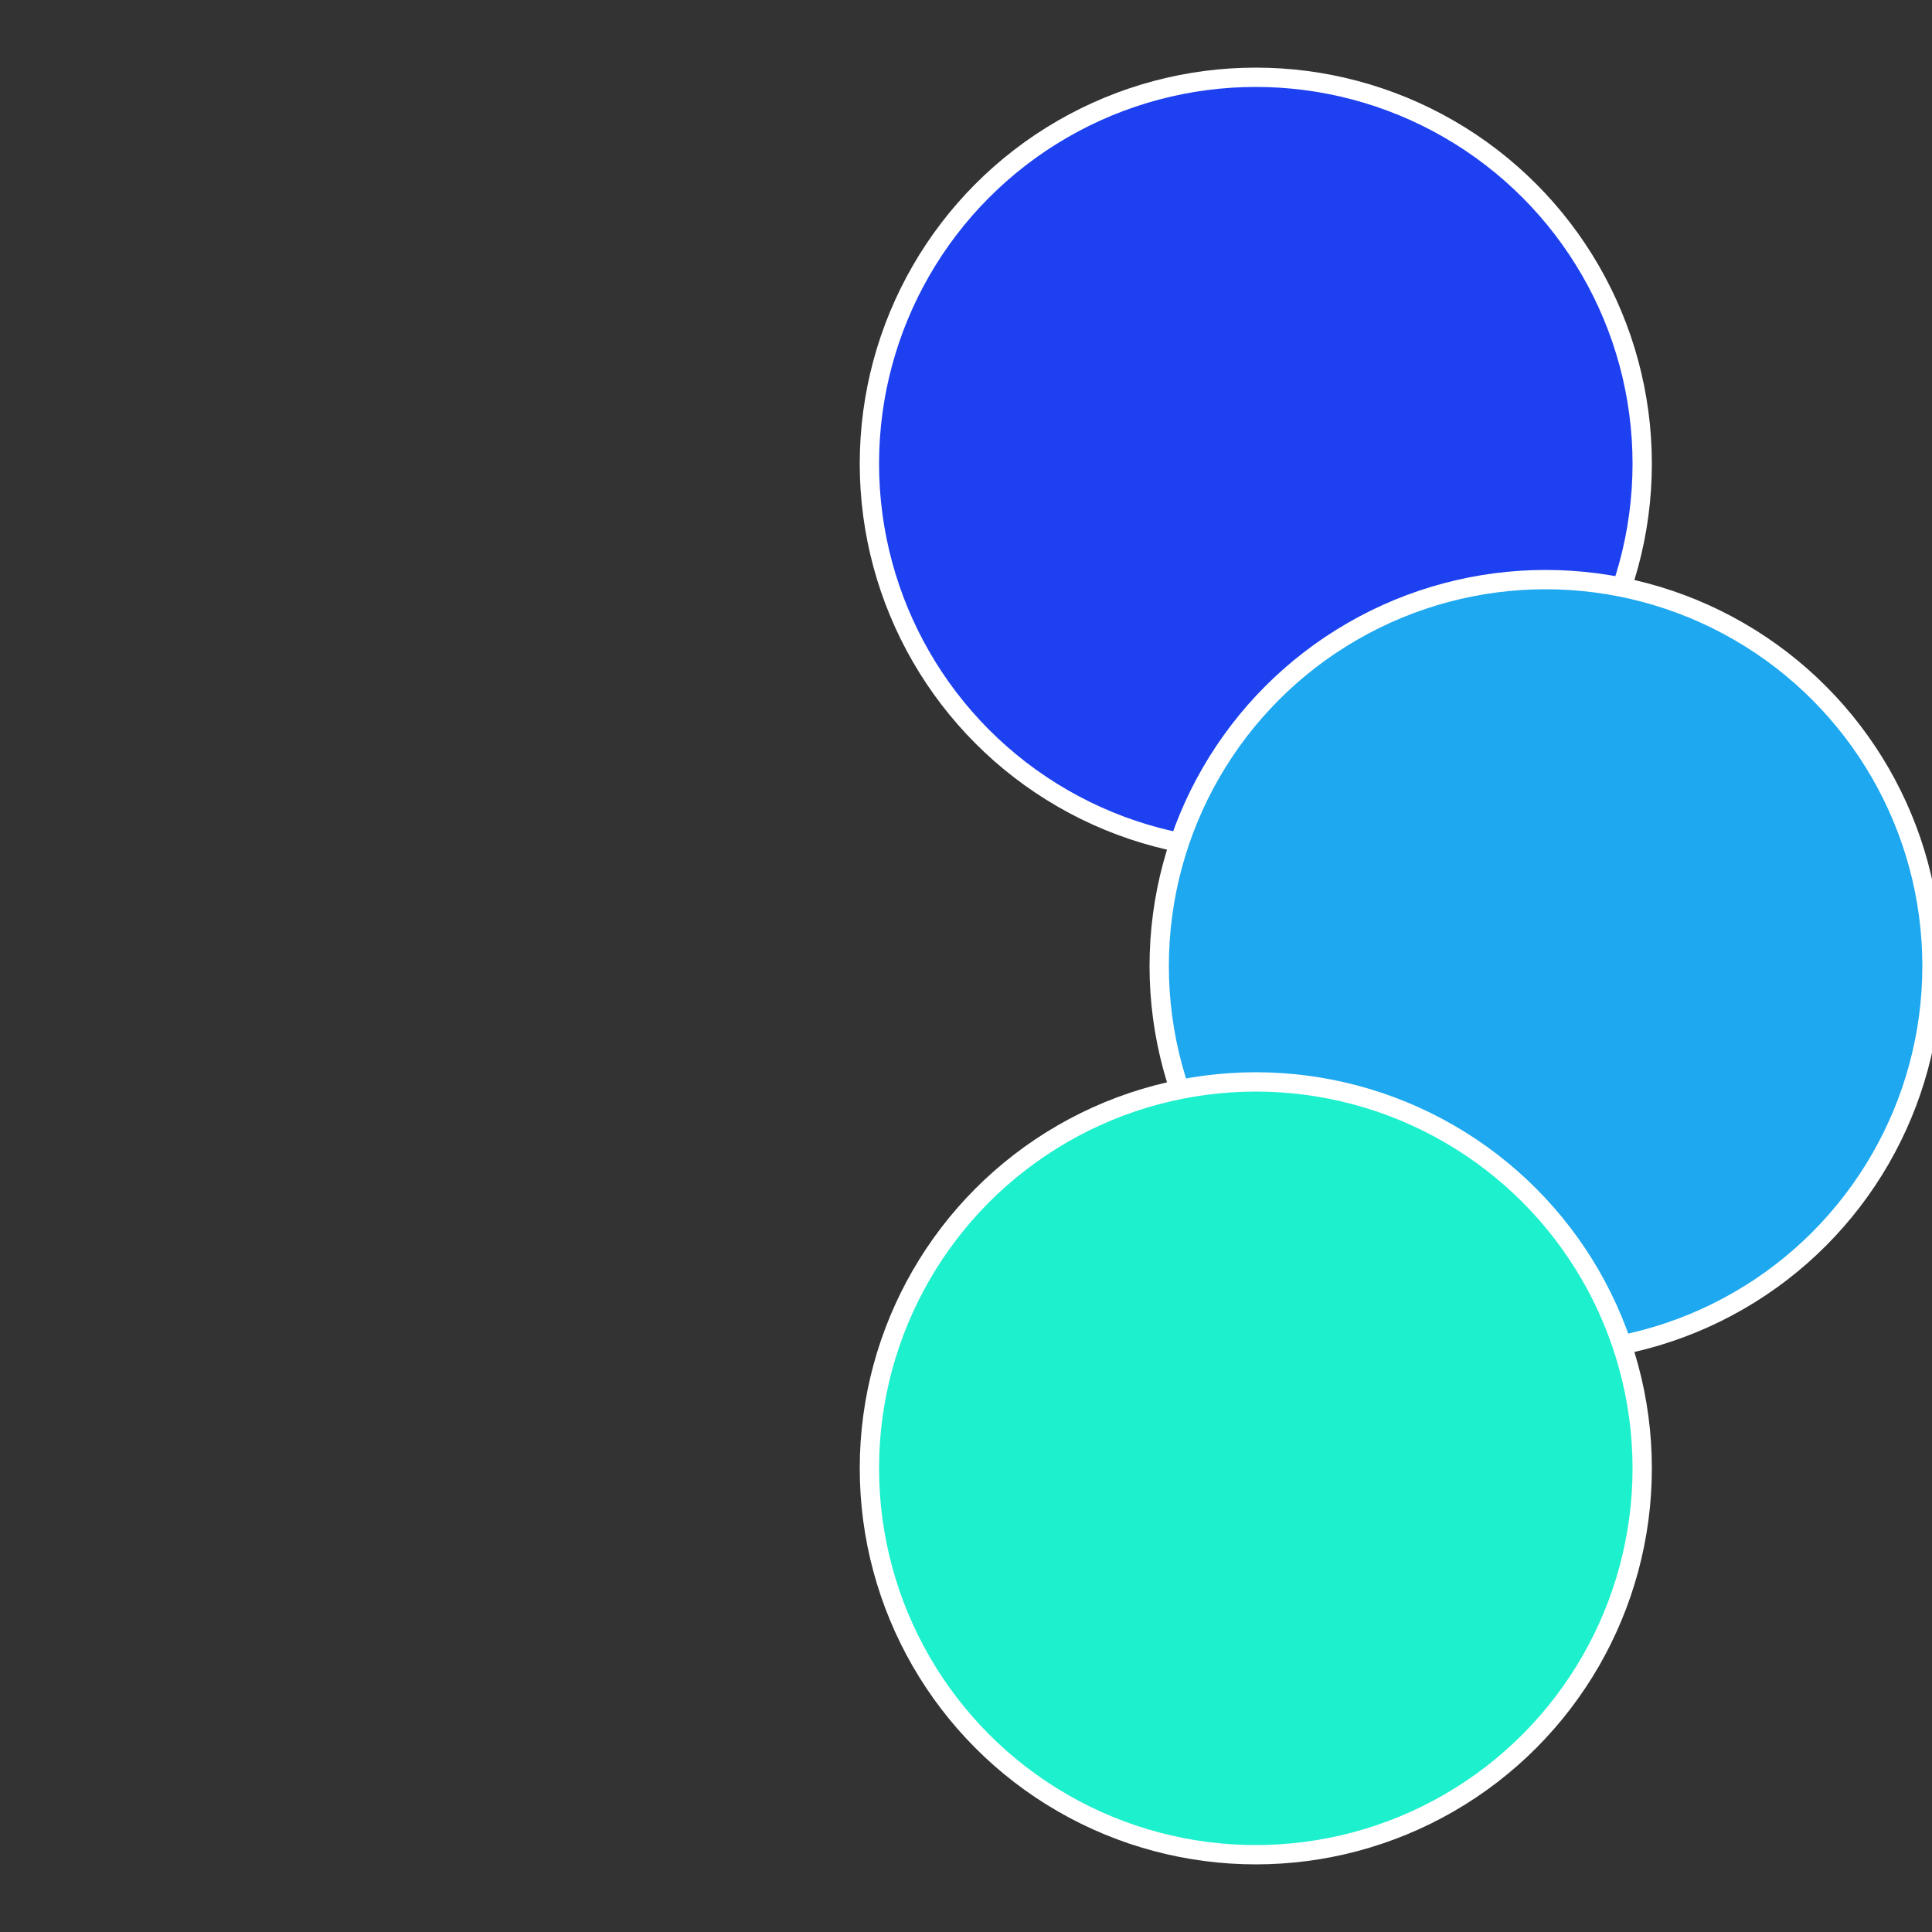 <?xml version="1.0" standalone="no"?>
<svg width="500" height="500" viewBox="-1 -1 2 2" xmlns="http://www.w3.org/2000/svg">
 
                <rect x="-1" y="-1" width="2" height="2" fill="#333333" stroke="none"/>
 
                <circle cx="0.3" cy="-0.52" r="0.4" fill="#1d40f0" stroke="#fff" stroke-width="1%" />
             
                <circle cx="0.6" cy="0" r="0.4" fill="#1da8f0" stroke="#fff" stroke-width="1%" />
             
                <circle cx="0.3" cy="0.52" r="0.4" fill="#1df0cd" stroke="#fff" stroke-width="1%" />
            </svg>
